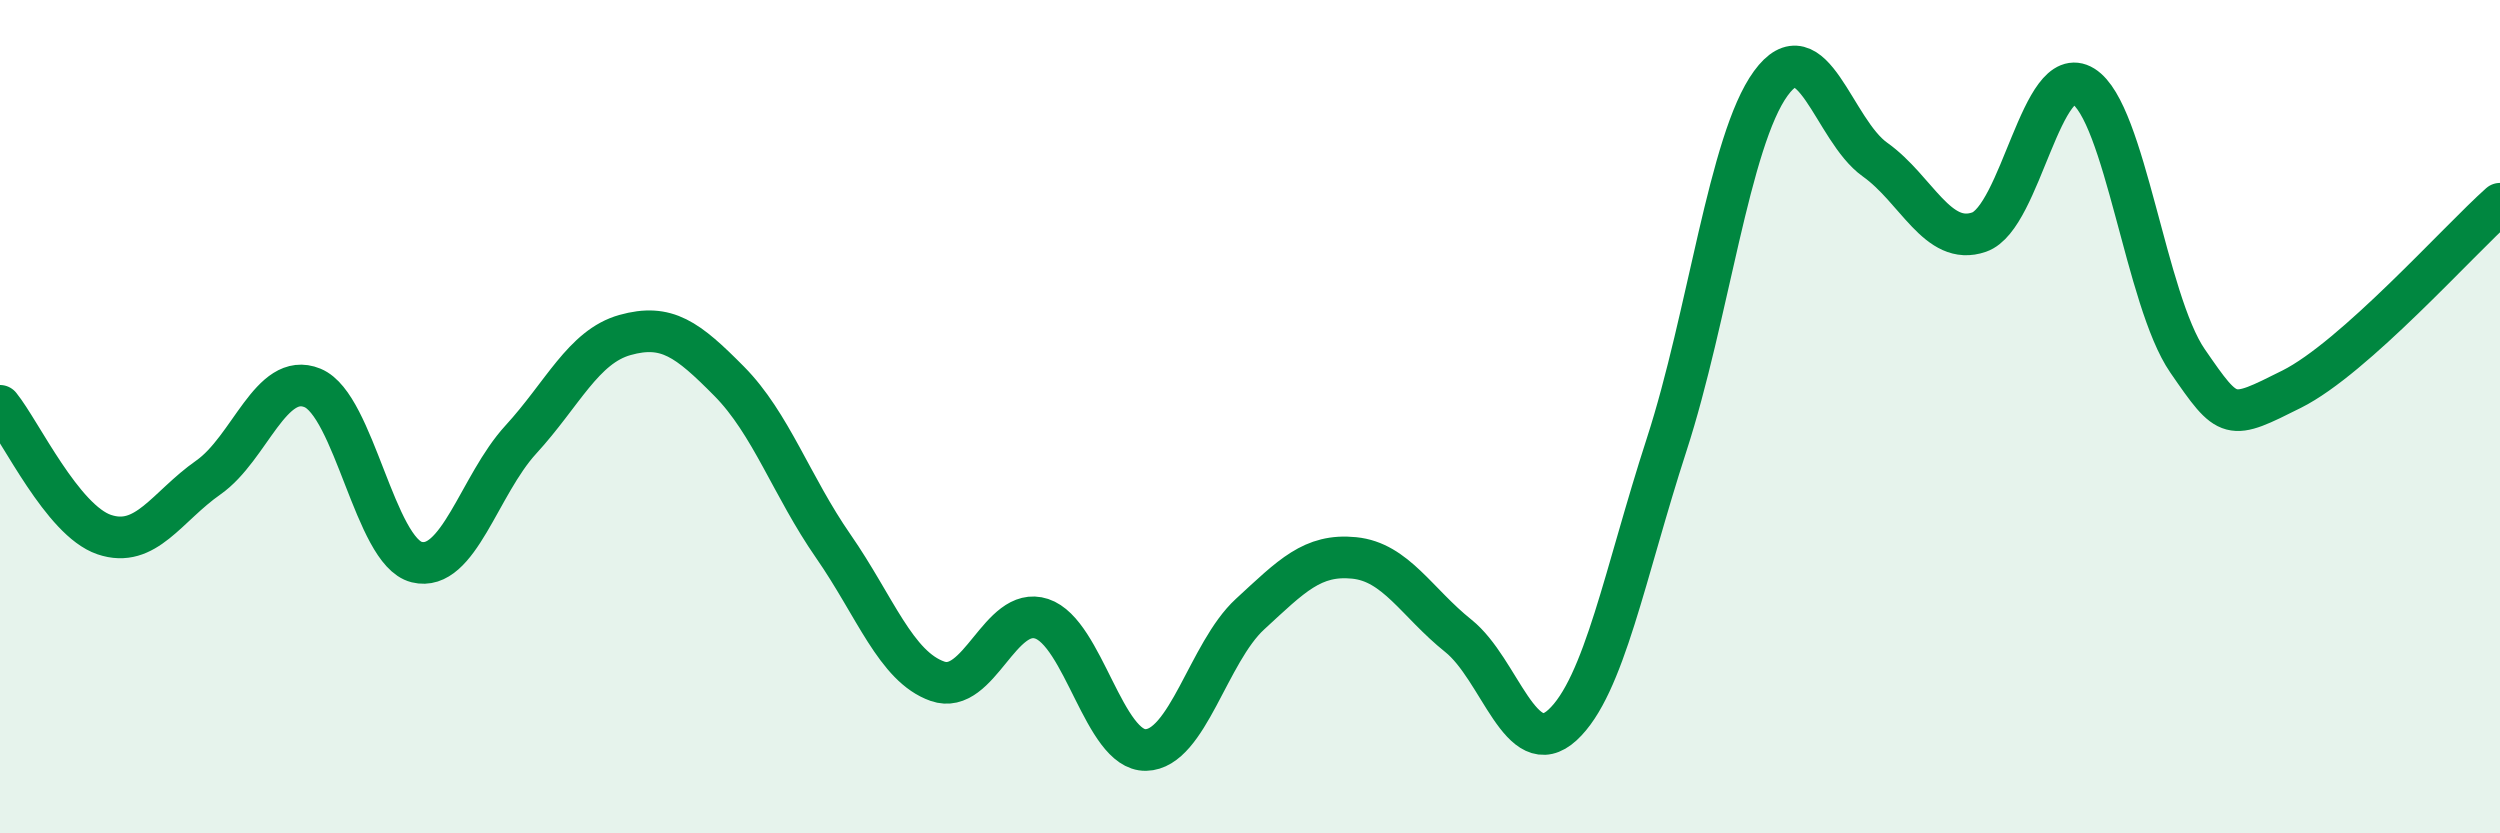 
    <svg width="60" height="20" viewBox="0 0 60 20" xmlns="http://www.w3.org/2000/svg">
      <path
        d="M 0,9.74 C 0.5,10.36 1.5,12.49 2.5,12.83 C 3.5,13.17 4,12.16 5,11.46 C 6,10.76 6.5,8.9 7.5,9.31 C 8.5,9.72 9,13.24 10,13.49 C 11,13.74 11.5,11.64 12.5,10.55 C 13.5,9.46 14,8.32 15,8.04 C 16,7.76 16.5,8.14 17.5,9.15 C 18.5,10.16 19,11.67 20,13.11 C 21,14.55 21.5,16 22.5,16.35 C 23.5,16.7 24,14.52 25,14.85 C 26,15.18 26.5,18.02 27.5,18 C 28.5,17.98 29,15.66 30,14.74 C 31,13.82 31.5,13.29 32.5,13.39 C 33.5,13.49 34,14.46 35,15.26 C 36,16.06 36.5,18.32 37.5,17.4 C 38.5,16.48 39,13.75 40,10.67 C 41,7.59 41.5,3.37 42.5,2 C 43.5,0.63 44,3.12 45,3.83 C 46,4.54 46.5,5.92 47.5,5.57 C 48.5,5.22 49,1.45 50,2.07 C 51,2.69 51.5,7.21 52.5,8.66 C 53.5,10.11 53.5,10.09 55,9.34 C 56.5,8.59 59,5.78 60,4.89L60 20L0 20Z"
        fill="#008740"
        opacity="0.1"
        stroke-linecap="round"
        stroke-linejoin="round"
      />
      <path
        d="M 0,9.74 C 0.5,10.36 1.5,12.49 2.5,12.83 C 3.5,13.17 4,12.16 5,11.46 C 6,10.76 6.5,8.9 7.5,9.31 C 8.5,9.72 9,13.24 10,13.49 C 11,13.74 11.5,11.64 12.5,10.55 C 13.5,9.46 14,8.32 15,8.04 C 16,7.76 16.5,8.14 17.5,9.15 C 18.5,10.16 19,11.67 20,13.11 C 21,14.55 21.5,16 22.5,16.35 C 23.5,16.7 24,14.52 25,14.85 C 26,15.18 26.5,18.02 27.5,18 C 28.5,17.98 29,15.66 30,14.74 C 31,13.82 31.5,13.29 32.5,13.39 C 33.5,13.49 34,14.46 35,15.26 C 36,16.06 36.5,18.32 37.5,17.4 C 38.5,16.48 39,13.75 40,10.67 C 41,7.59 41.5,3.37 42.5,2 C 43.5,0.63 44,3.12 45,3.83 C 46,4.54 46.5,5.92 47.5,5.57 C 48.5,5.22 49,1.45 50,2.07 C 51,2.69 51.5,7.21 52.5,8.66 C 53.5,10.11 53.5,10.09 55,9.34 C 56.5,8.59 59,5.78 60,4.89"
        stroke="#008740"
        stroke-width="1"
        fill="none"
        stroke-linecap="round"
        stroke-linejoin="round"
      />
    </svg>
  
